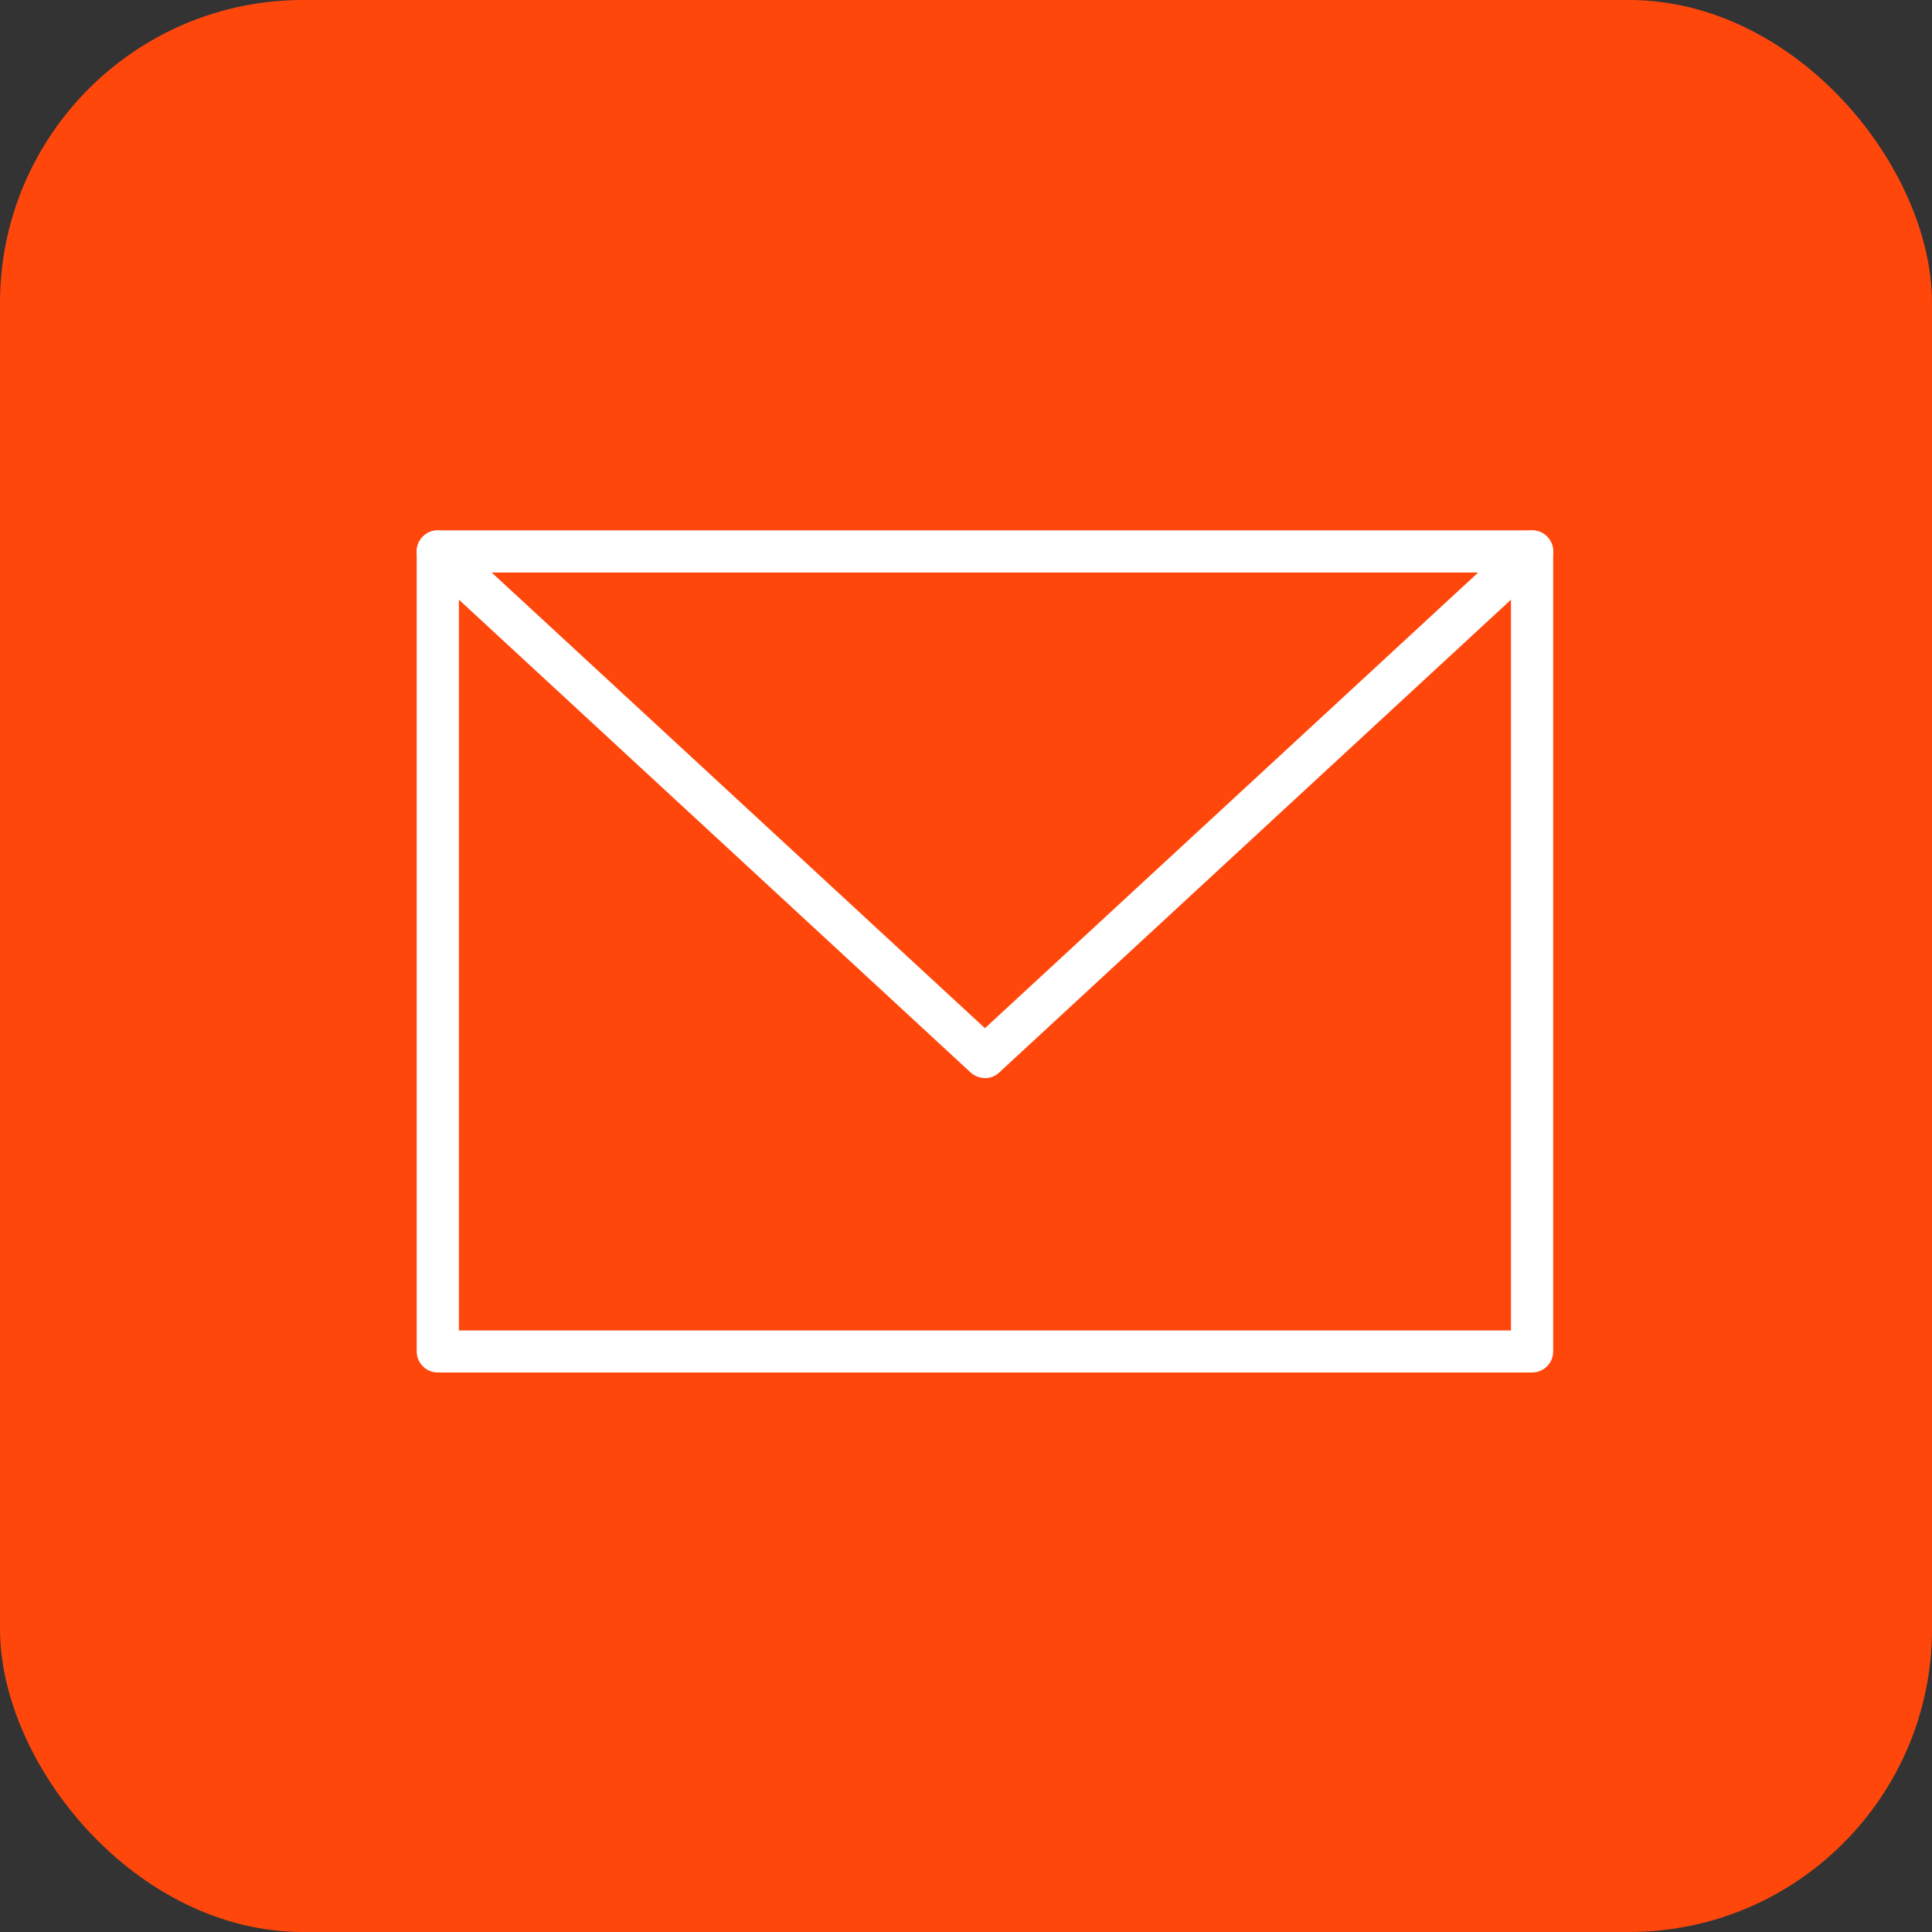 <svg xmlns="http://www.w3.org/2000/svg" width="51" height="51" viewBox="0 0 51 51" fill="none"><rect x="0" y="0" width="51" height="51" fill="#333333" stroke="none"/><rect width="51" height="51" rx="8" fill="#FF470C"></rect><g clip-path="url(#clip0_43_3329)"><path d="M40.445 36.079H11.555C11.332 36.079 11.152 35.899 11.152 35.676V14.556C11.152 14.332 11.332 14.152 11.555 14.152H40.445C40.669 14.152 40.848 14.332 40.848 14.556V35.676C40.848 35.899 40.669 36.079 40.445 36.079ZM11.963 35.272H40.041V14.963H11.963V35.272Z" fill="white"></path><path d="M40.445 36.23H11.555C11.248 36.23 11 35.979 11 35.675V14.555C11 14.252 11.252 14 11.555 14H40.445C40.752 14 41 14.252 41 14.555V35.675C41 35.983 40.748 36.23 40.445 36.23ZM11.555 14.304C11.415 14.304 11.304 14.415 11.304 14.555V35.675C11.304 35.815 11.415 35.927 11.555 35.927H40.445C40.585 35.927 40.696 35.815 40.696 35.675V14.555C40.696 14.415 40.585 14.304 40.445 14.304H11.555ZM40.037 35.423H11.963C11.879 35.423 11.811 35.355 11.811 35.272V14.963C11.811 14.879 11.879 14.811 11.963 14.811H40.041C40.125 14.811 40.193 14.879 40.193 14.963V35.272C40.193 35.355 40.125 35.423 40.041 35.423H40.037ZM12.111 35.12H39.886V15.114H12.114V35.12H12.111Z" fill="white"></path><path d="M26 28.306C25.9 28.306 25.804 28.27 25.724 28.198L11.284 14.856C11.12 14.704 11.108 14.448 11.26 14.284C11.411 14.121 11.667 14.109 11.831 14.261L26 27.351L40.169 14.261C40.333 14.109 40.589 14.117 40.74 14.284C40.892 14.448 40.88 14.704 40.716 14.856L26.272 28.202C26.196 28.274 26.096 28.31 25.996 28.31L26 28.306Z" fill="white"></path><path d="M26 28.457C25.86 28.457 25.724 28.405 25.62 28.309L11.18 14.967C10.952 14.755 10.94 14.403 11.148 14.18C11.248 14.068 11.387 14.008 11.535 14C11.679 14 11.827 14.048 11.935 14.148L26 27.142L40.065 14.148C40.177 14.048 40.313 14 40.465 14C40.612 14.008 40.752 14.068 40.852 14.18C40.952 14.288 41.004 14.431 41 14.579C40.992 14.727 40.932 14.867 40.82 14.967L26.375 28.313C26.272 28.409 26.14 28.461 25.996 28.461L26 28.457ZM11.555 14.304C11.555 14.304 11.547 14.304 11.543 14.304C11.475 14.304 11.415 14.336 11.367 14.383C11.323 14.431 11.3 14.499 11.3 14.563C11.3 14.631 11.332 14.695 11.379 14.739L25.824 28.085C25.916 28.173 26.076 28.173 26.168 28.085L40.616 14.743C40.72 14.647 40.724 14.487 40.632 14.387C40.589 14.336 40.525 14.308 40.457 14.308C40.393 14.308 40.325 14.328 40.277 14.376L26.108 27.466C26.048 27.518 25.96 27.518 25.9 27.466L11.727 14.371C11.679 14.328 11.619 14.304 11.555 14.304Z" fill="white"></path></g><defs><clipPath id="clip0_43_3329"><rect width="30" height="22.23" fill="white" transform="translate(11 14)"></rect></clipPath></defs></svg>